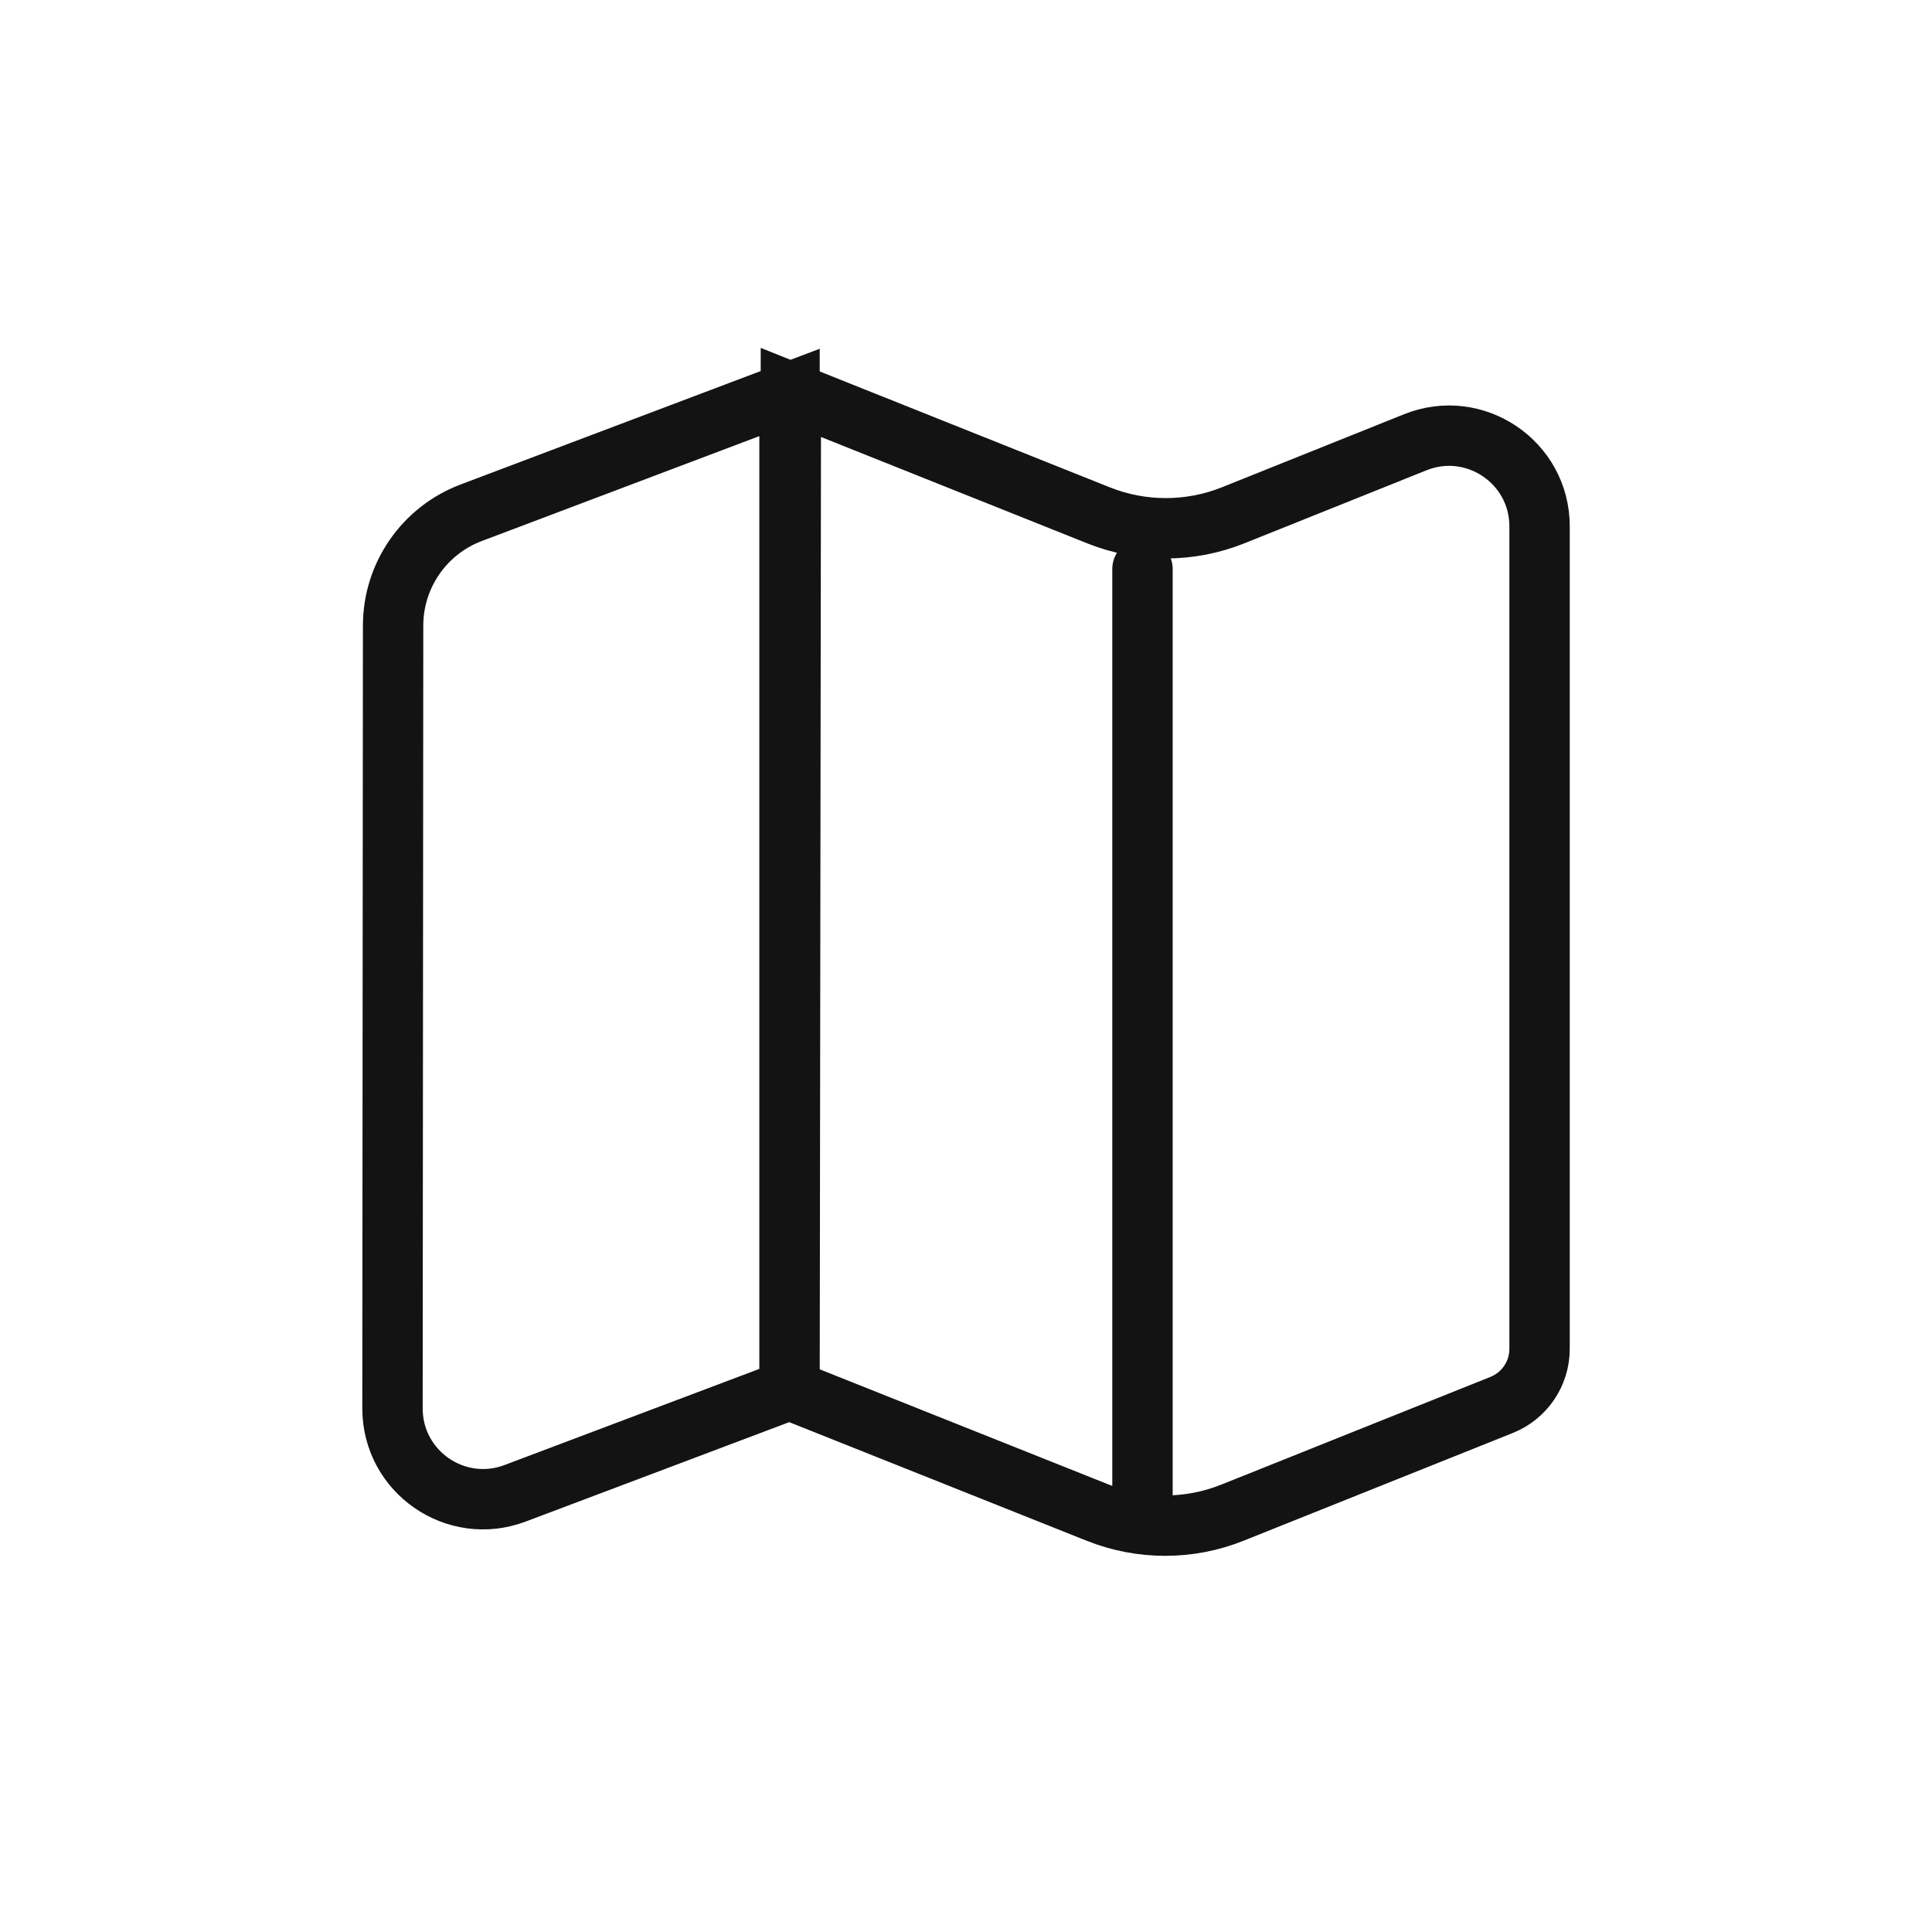 <svg width="32" height="32" viewBox="0 0 32 32" fill="none" xmlns="http://www.w3.org/2000/svg">
<path d="M13.077 23.019L13.099 6.5L18.196 8.536C18.912 8.822 19.71 8.821 20.425 8.535L23.442 7.325C24.427 6.93 25.5 7.656 25.5 8.717V22.342C25.5 22.751 25.251 23.118 24.872 23.27L20.412 25.055C19.698 25.341 18.901 25.341 18.186 25.056L13.077 23.019ZM13.077 23.019V6.5L7.804 8.493C7.026 8.787 6.511 9.531 6.511 10.363L6.501 23.329C6.501 24.378 7.549 25.104 8.531 24.734L13.077 23.019ZM18.923 9.423V24.769" stroke="#131313" stroke-linecap="round"/>
</svg>
